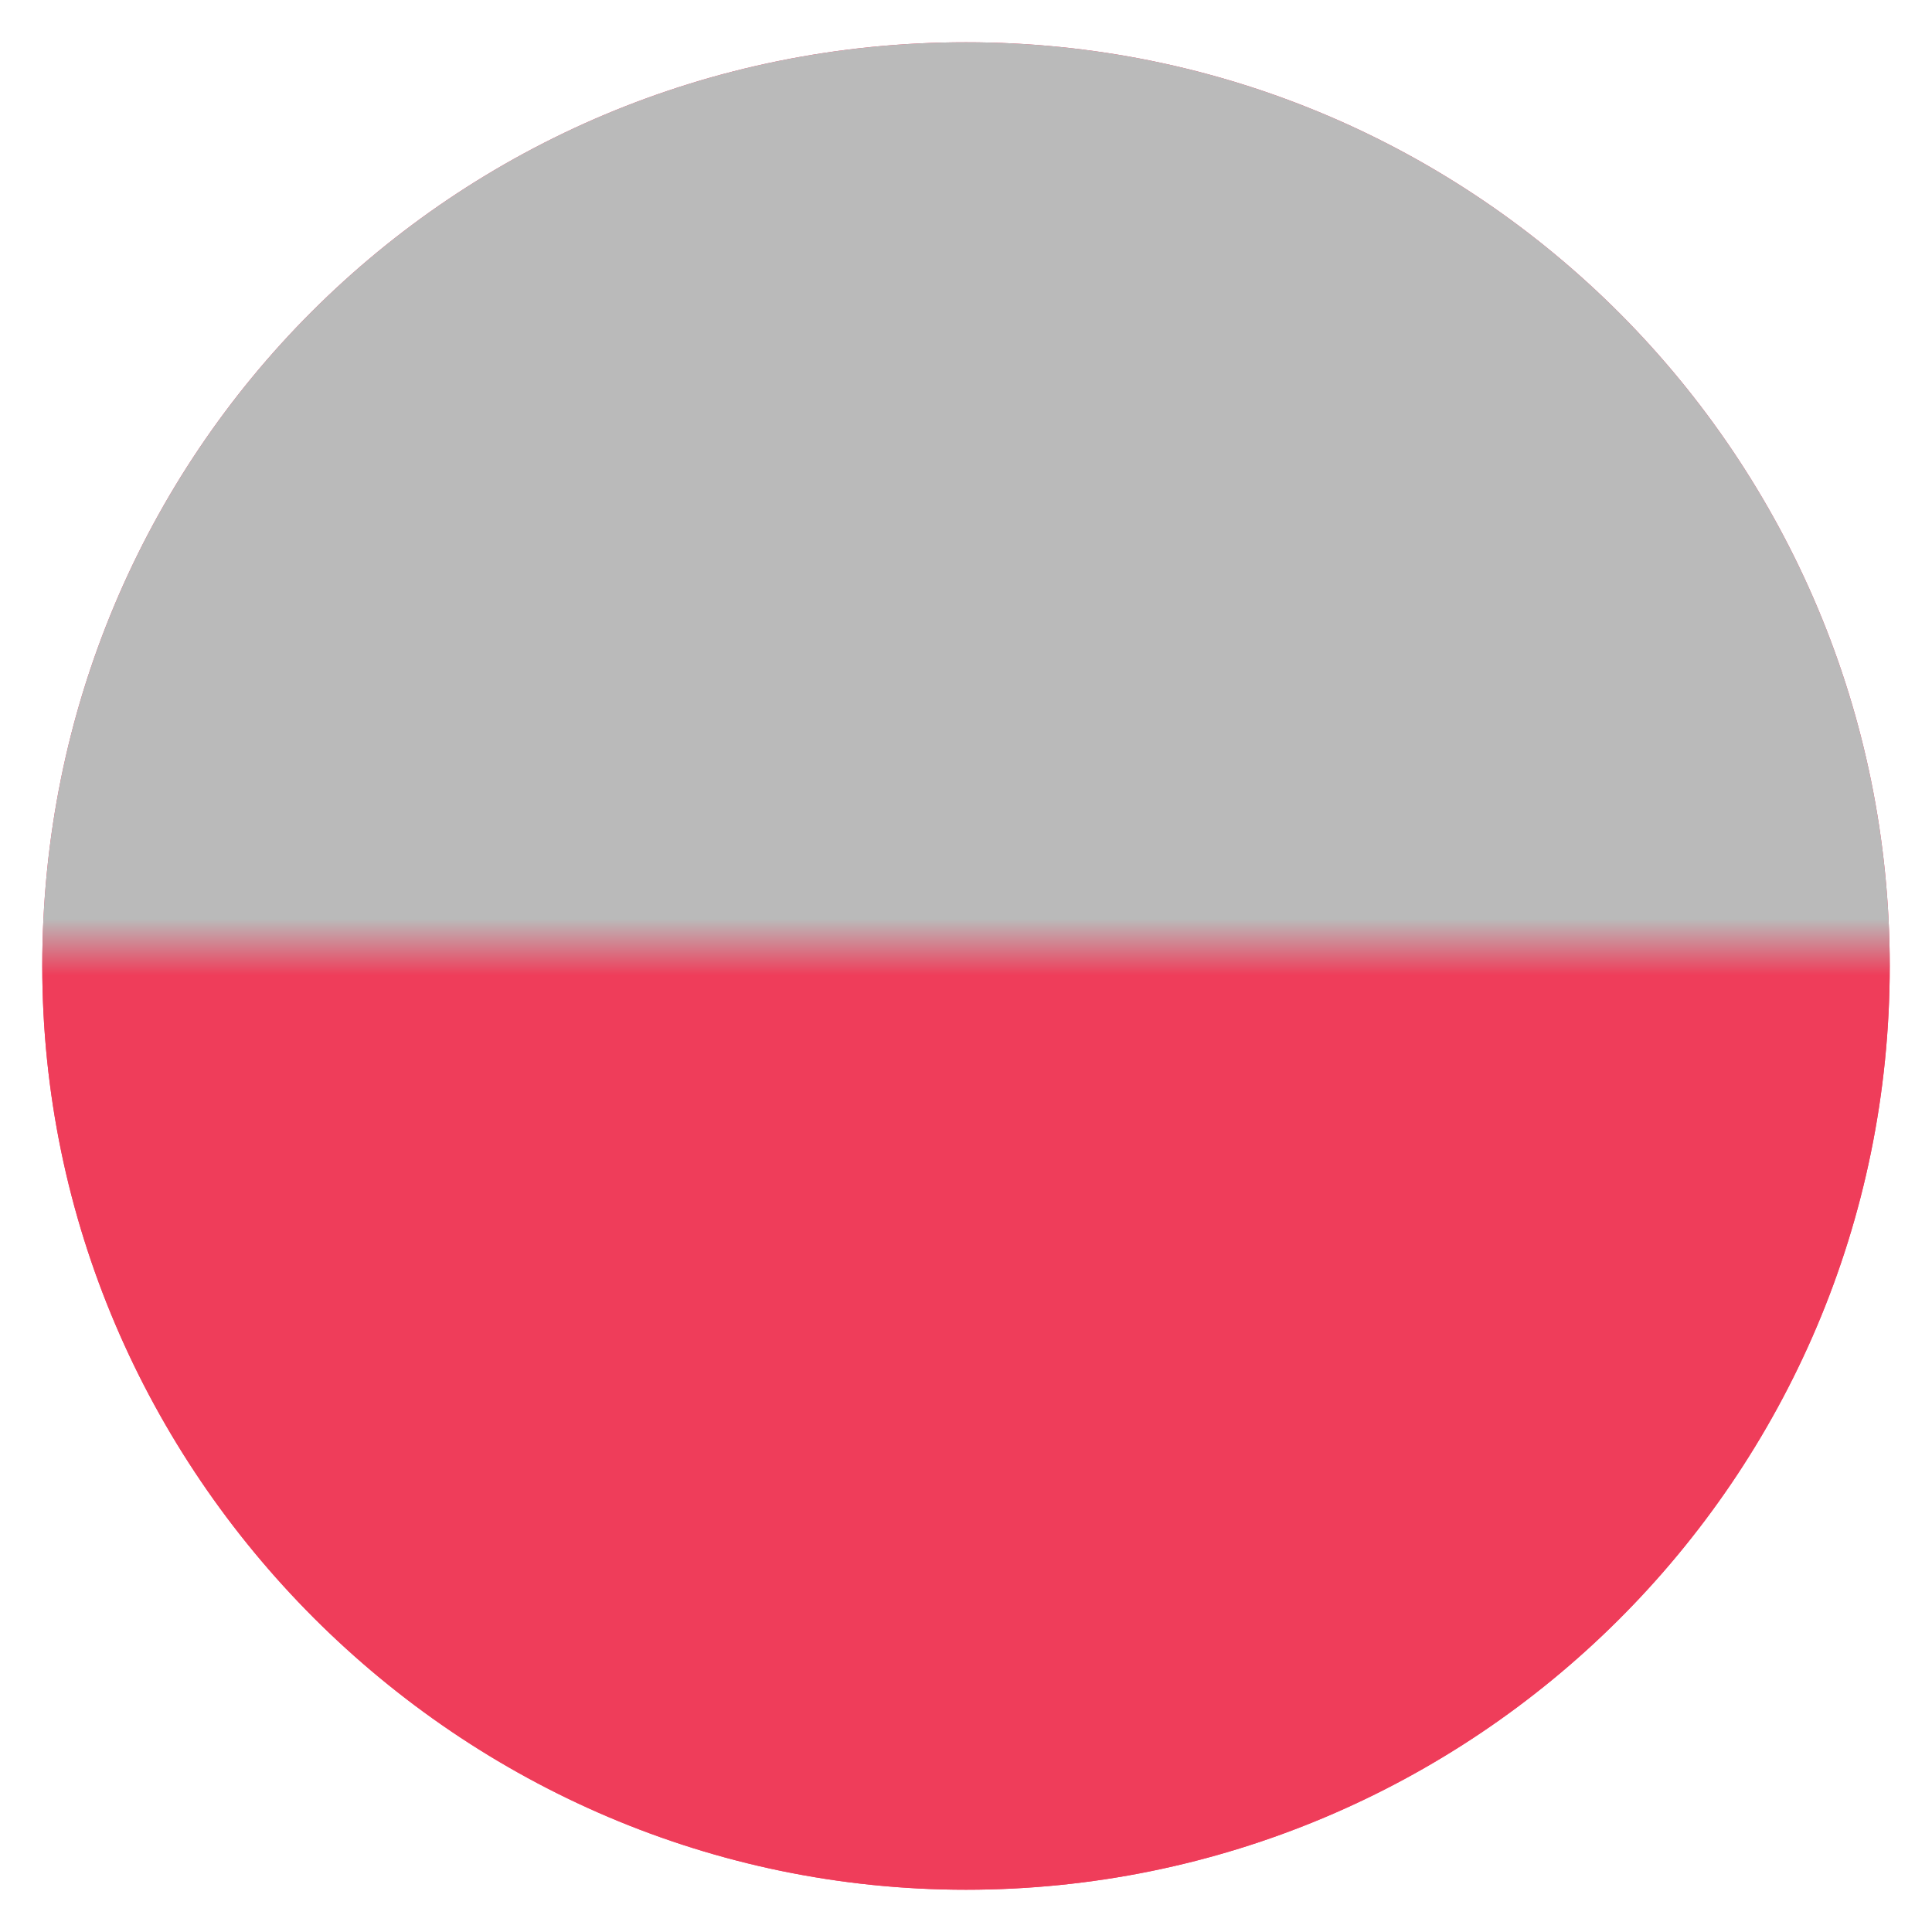 <?xml version="1.0" encoding="utf-8"?>
<!-- Generator: Adobe Illustrator 19.0.0, SVG Export Plug-In . SVG Version: 6.00 Build 0)  -->
<svg version="1.1" id="Layer_1" xmlns="http://www.w3.org/2000/svg" xmlns:xlink="http://www.w3.org/1999/xlink" x="0px" y="0px"
	 viewBox="-281 404.9 32 32" style="enable-background:new -281 404.9 32 32;" xml:space="preserve">
<style type="text/css">
	.st0{fill:#F8446A;}
	.st1{fill:url(#SVGID_1_);}
</style>
<path class="st0" d="M-265,405.6c8.5,0,15.3,6.9,15.3,15.3c0,8.5-6.9,15.3-15.3,15.3s-15.3-6.9-15.3-15.3
	C-280.3,412.4-273.5,405.6-265,405.6z"/>
<linearGradient id="SVGID_1_" gradientUnits="userSpaceOnUse" x1="-552.324" y1="827.554" x2="-552.324" y2="828.554" gradientTransform="matrix(30.622 0 0 -30.622 16648.254 25777.568)">
	<stop  offset="0.49" style="stop-color:#EF3D5A"/>
	<stop  offset="0.52" style="stop-color:#BABABA"/>
</linearGradient>
<path class="st1" d="M-265,405.6c8.5,0,15.3,6.9,15.3,15.3c0,8.5-6.9,15.3-15.3,15.3s-15.3-6.9-15.3-15.3
	C-280.3,412.4-273.5,405.6-265,405.6z"/>
</svg>
